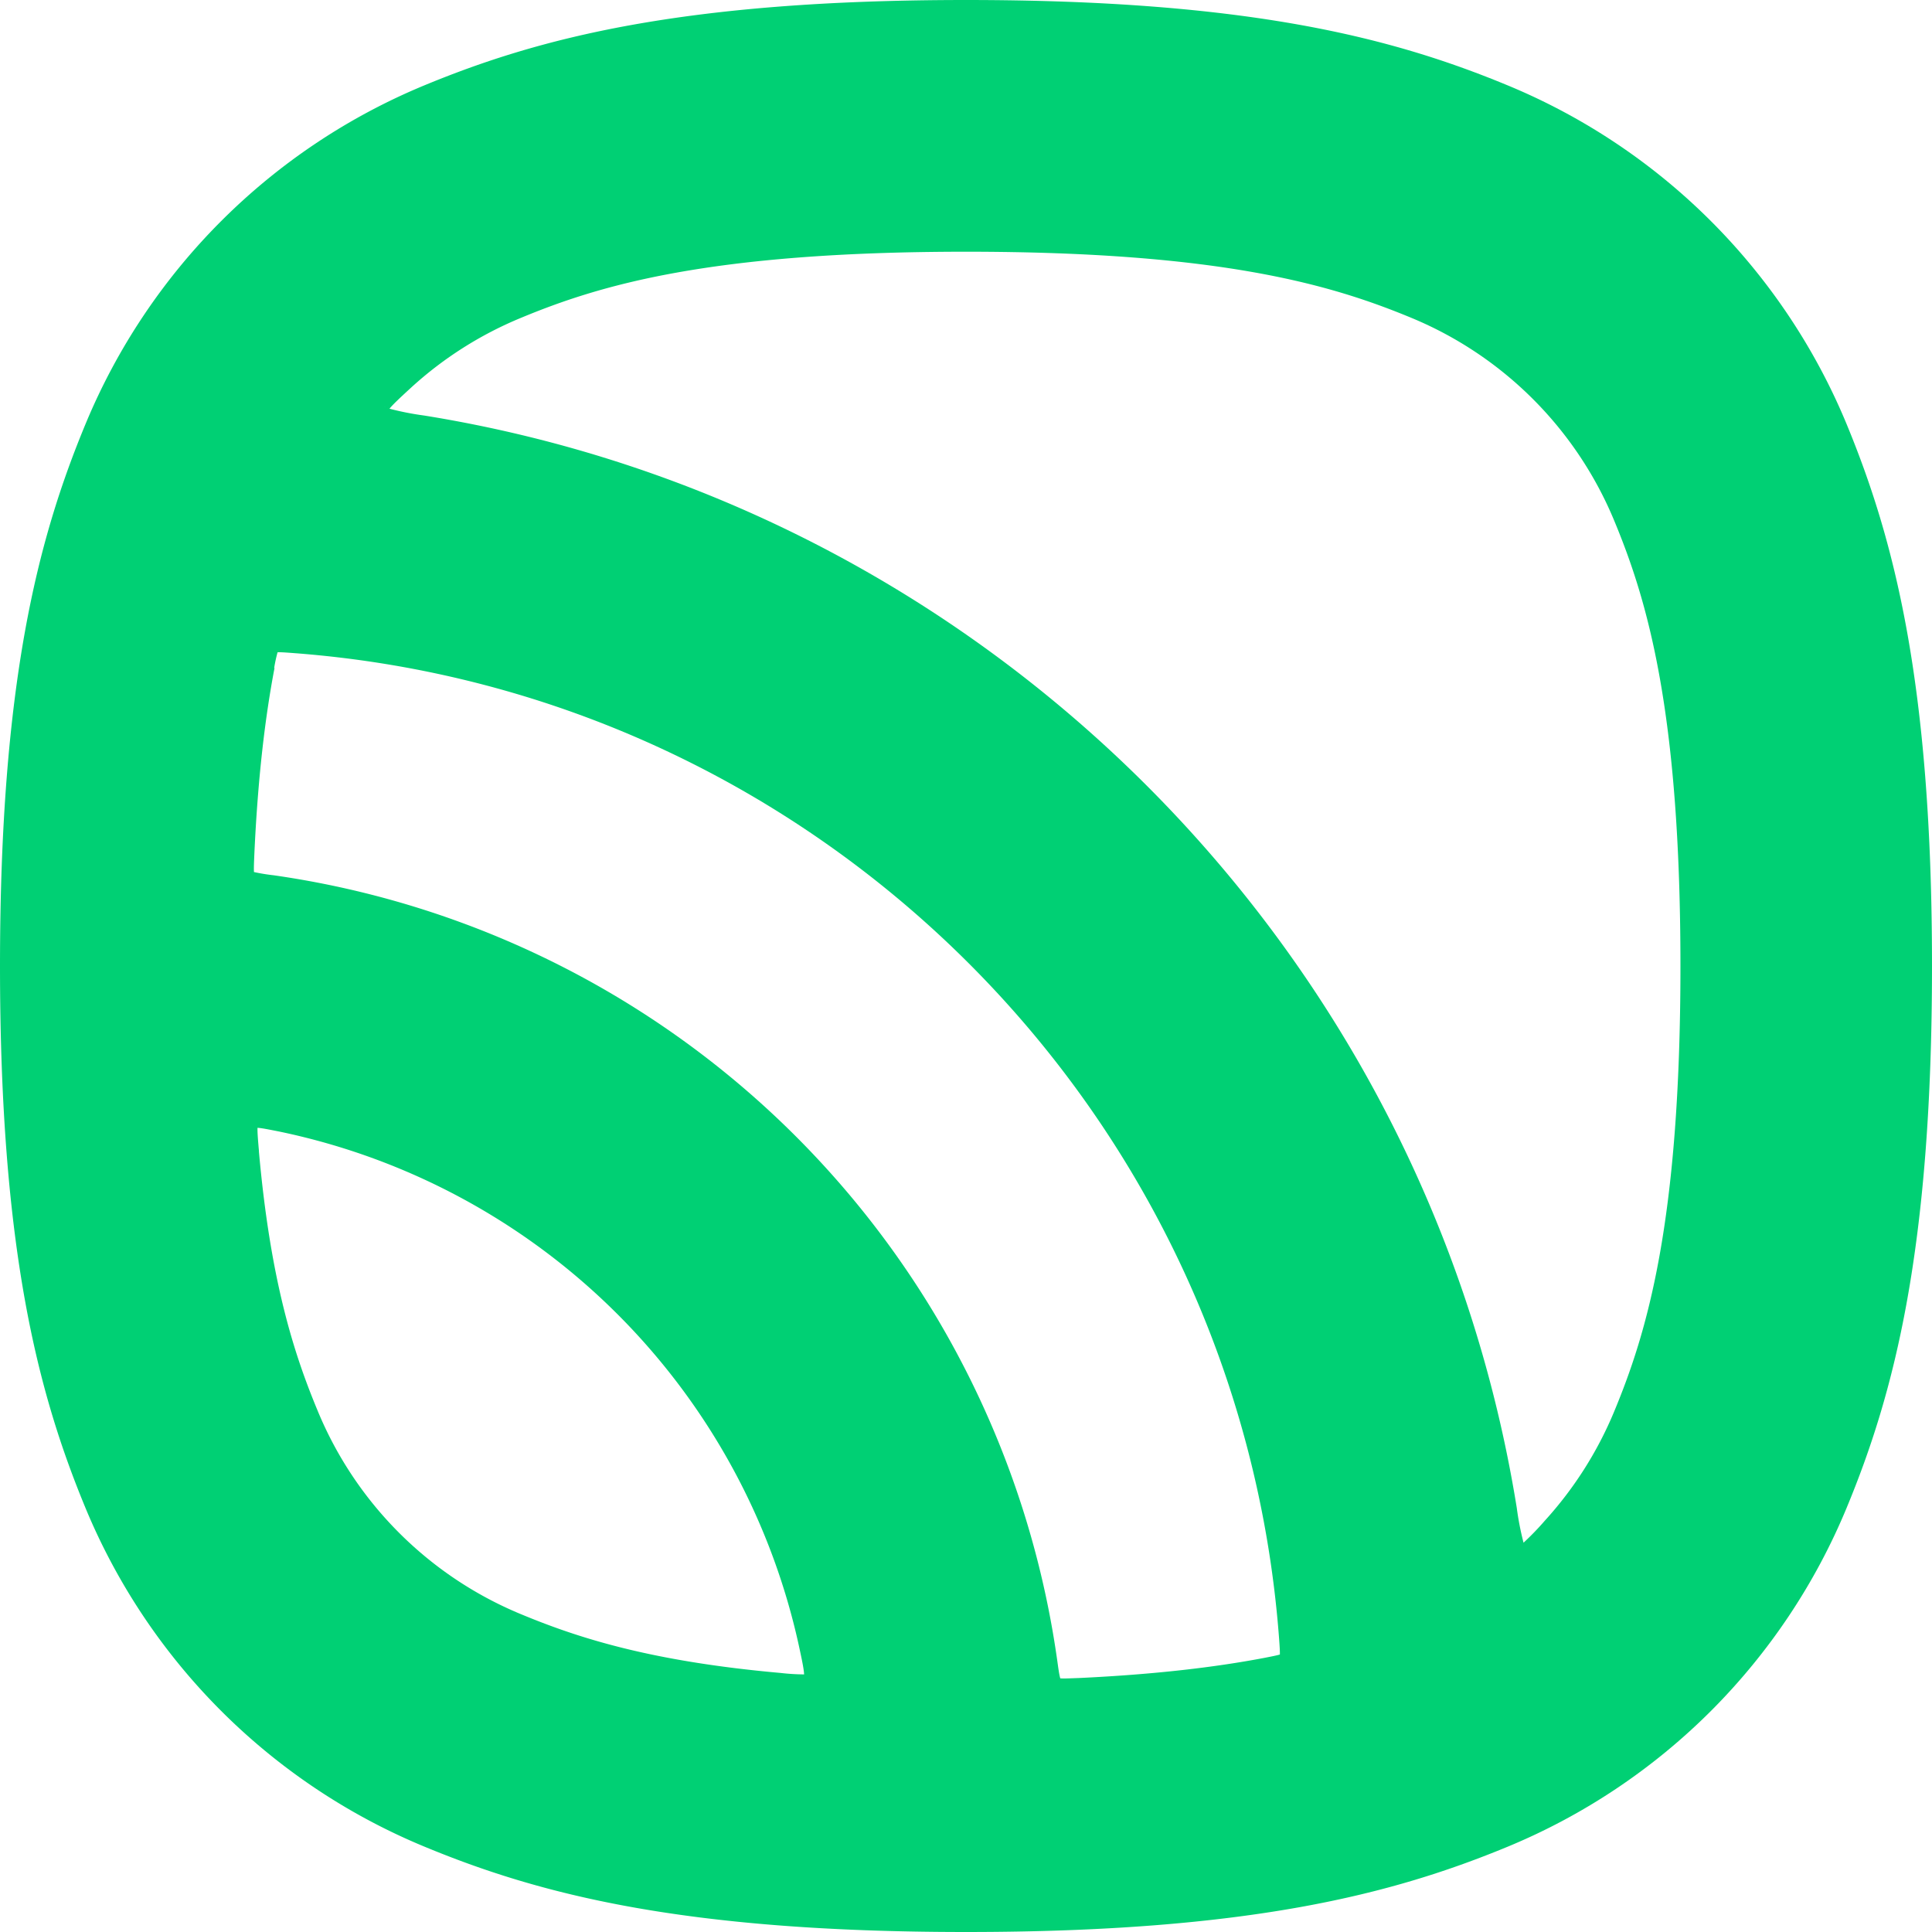 <svg width="24" height="24" fill="none" xmlns="http://www.w3.org/2000/svg"><path fill-rule="evenodd" clip-rule="evenodd" d="M12 0C8.474 0 6.688.474 5.27 1.061a7.775 7.775 0 0 0-4.209 4.21C.474 6.687 0 8.473 0 12c0 3.526.474 5.31 1.061 6.73a7.775 7.775 0 0 0 4.21 4.209C6.689 23.527 8.474 24 12 24c3.526 0 5.312-.474 6.73-1.06a7.775 7.775 0 0 0 4.21-4.21C23.527 17.313 24 15.528 24 12c0-3.526-.474-5.31-1.06-6.73a7.775 7.775 0 0 0-4.21-4.209C17.313.474 15.527 0 12 0ZM6.468 3.95c.97-.403 2.338-.823 5.533-.823 3.196 0 4.562.42 5.533.822a4.656 4.656 0 0 1 2.518 2.518c.403.971.823 2.339.823 5.534 0 3.194-.42 4.562-.823 5.533-.209.504-.502.962-.863 1.358a3.43 3.43 0 0 1-.263.272 3.567 3.567 0 0 1-.084-.432C17.72 11.775 12.227 6.282 5.27 5.162a3.563 3.563 0 0 1-.432-.085c.05-.06.133-.137.27-.263a4.651 4.651 0 0 1 1.36-.864h-.001ZM4.782 5.052H4.78v-.001h.002ZM3.406 8.297a1.82 1.82 0 0 1 .042-.194c.04-.002.096.002.202.01 6.532.492 11.747 5.706 12.239 12.238.008.106.011.163.01.202-.037.011-.091.022-.194.042-.604.115-1.349.205-2.303.25-.12.004-.186.008-.231.004-.014-.048-.023-.118-.041-.246a11.468 11.468 0 0 0-9.73-9.73 2.43 2.43 0 0 1-.245-.04c-.003-.046 0-.111.005-.231.044-.954.135-1.7.25-2.303l-.004-.002Zm-.189 6.005c-.013-.15-.02-.234-.018-.292.056.004.136.02.277.048a8.349 8.349 0 0 1 6.465 6.465c.03.14.045.221.048.277a2.67 2.67 0 0 1-.292-.018c-1.63-.145-2.53-.441-3.23-.732a4.656 4.656 0 0 1-2.518-2.518c-.292-.701-.588-1.602-.733-3.232l.001.002Z" fill="#00D074"/></svg>